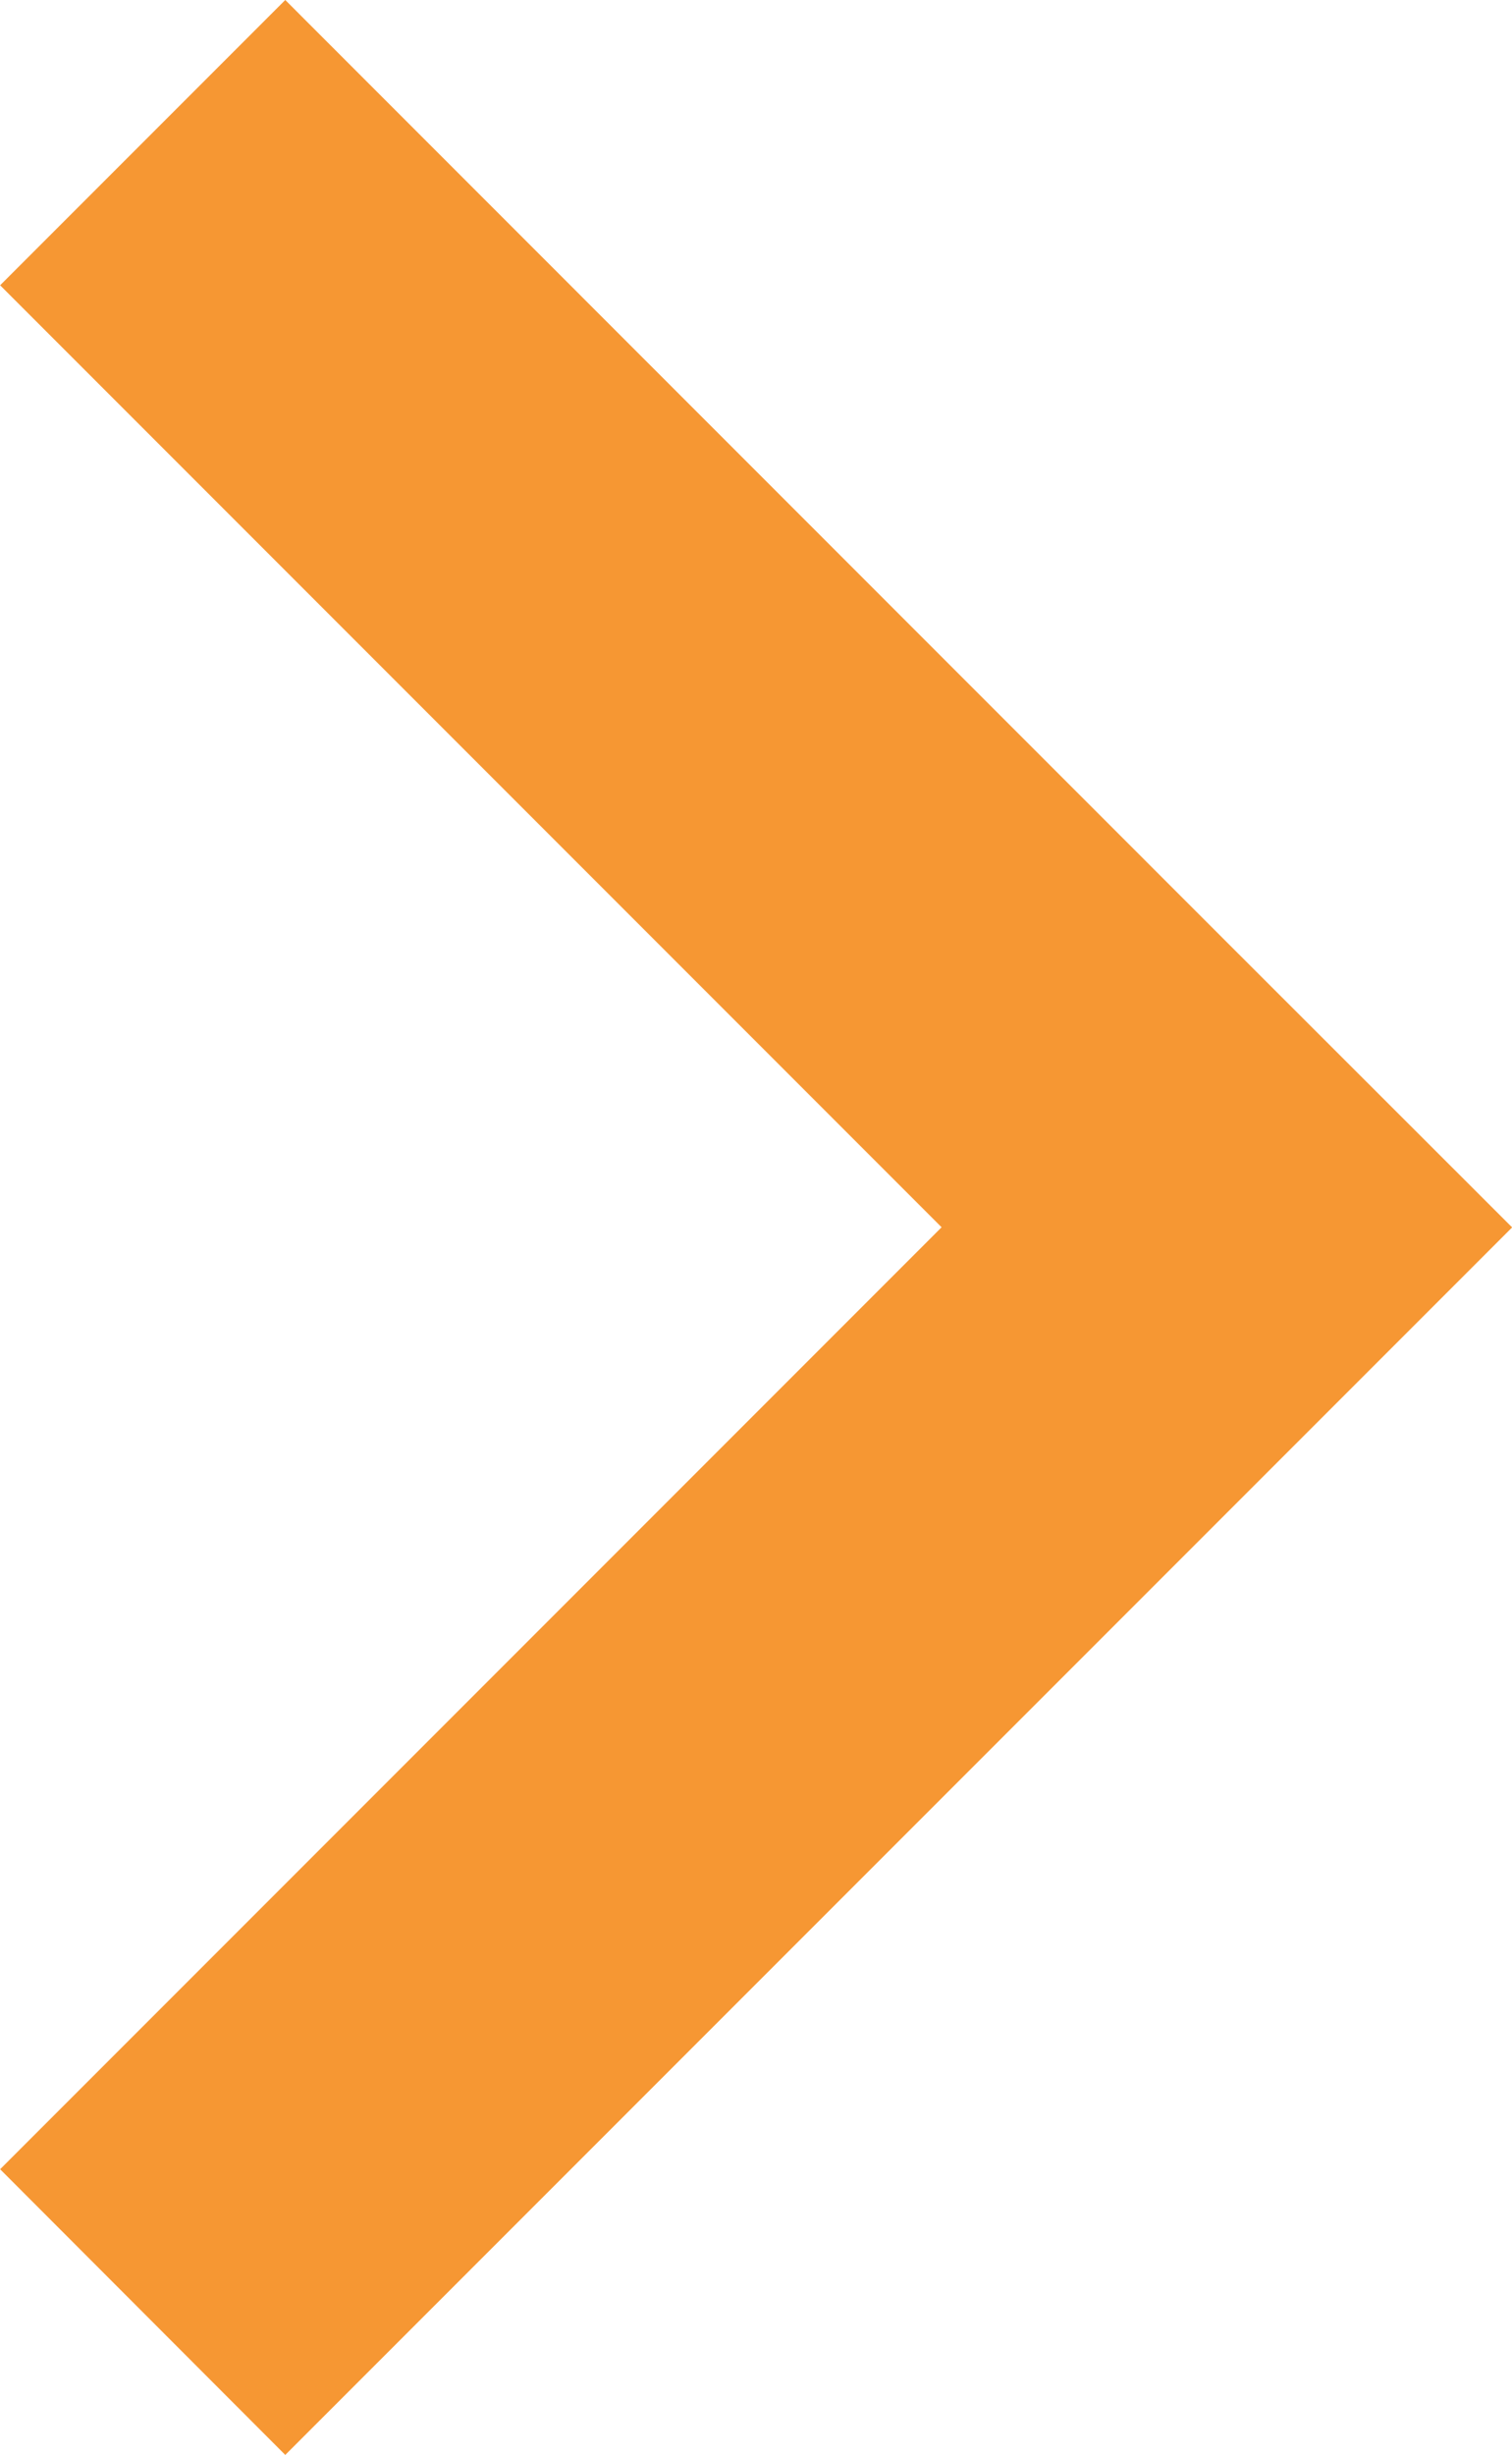 <svg id="ico-arrow_point" xmlns="http://www.w3.org/2000/svg" width="11.242" height="18.243" viewBox="0 0 11.242 18.243">
  <path id="Path_12447" data-name="Path 12447" d="M20.12,0,18,2.12l7,7-7,7,2.12,2.123,9.122-9.122L27.119,7Z" transform="translate(-17.999 0)" fill="#f69733"/>
</svg>
